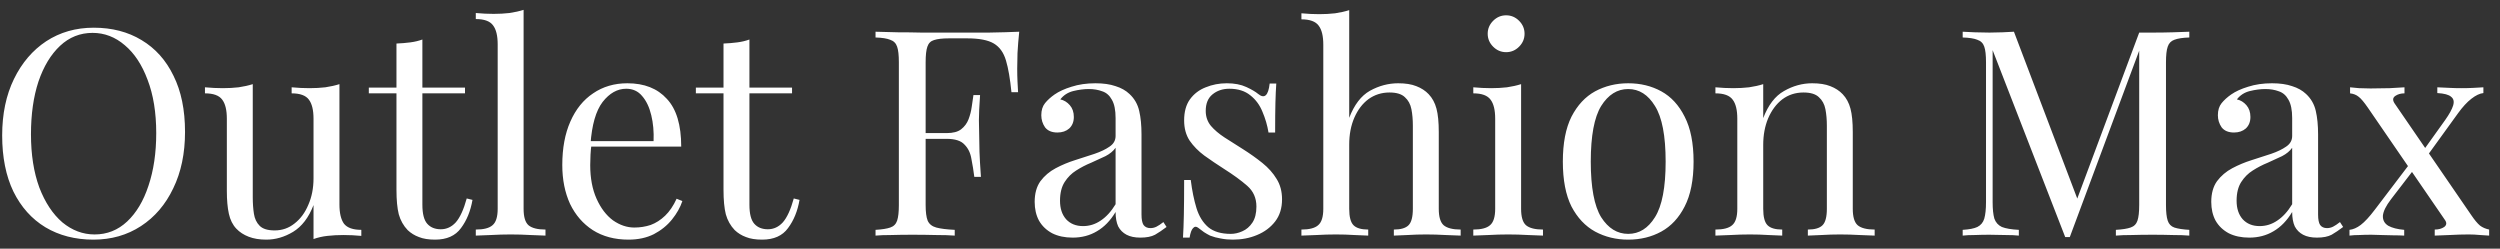 <?xml version="1.0" encoding="UTF-8"?> <svg xmlns="http://www.w3.org/2000/svg" width="191" height="19" viewBox="0 0 191 19" fill="none"><rect x="0" y="0" width="191" height="19" fill="#333333" stroke="none"/> <path d="M7.162 2.116C8.555 2.116 9.773 2.431 10.814 3.062C11.87 3.693 12.684 4.602 13.256 5.79C13.843 6.963 14.136 8.393 14.136 10.08C14.136 11.723 13.835 13.16 13.234 14.392C12.647 15.624 11.826 16.585 10.77 17.274C9.714 17.963 8.504 18.308 7.14 18.308C5.747 18.308 4.522 17.993 3.466 17.362C2.425 16.731 1.611 15.822 1.024 14.634C0.452 13.446 0.166 12.016 0.166 10.344C0.166 8.701 0.467 7.264 1.068 6.032C1.669 4.8 2.491 3.839 3.532 3.15C4.588 2.461 5.798 2.116 7.162 2.116ZM7.074 2.512C6.121 2.512 5.292 2.842 4.588 3.502C3.884 4.162 3.334 5.071 2.938 6.23C2.557 7.389 2.366 8.731 2.366 10.256C2.366 11.811 2.579 13.167 3.004 14.326C3.444 15.47 4.031 16.357 4.764 16.988C5.512 17.604 6.333 17.912 7.228 17.912C8.181 17.912 9.01 17.582 9.714 16.922C10.418 16.262 10.961 15.353 11.342 14.194C11.738 13.021 11.936 11.679 11.936 10.168C11.936 8.599 11.716 7.242 11.276 6.098C10.851 4.954 10.271 4.074 9.538 3.458C8.805 2.827 7.983 2.512 7.074 2.512ZM25.933 6.428V15.624C25.933 16.284 26.05 16.775 26.285 17.098C26.534 17.406 26.974 17.56 27.605 17.56V18.022C27.15 17.978 26.695 17.956 26.241 17.956C25.815 17.956 25.405 17.978 25.009 18.022C24.627 18.066 24.275 18.147 23.953 18.264V15.668C23.586 16.621 23.065 17.303 22.391 17.714C21.731 18.11 21.049 18.308 20.345 18.308C19.831 18.308 19.384 18.235 19.003 18.088C18.621 17.941 18.306 17.736 18.057 17.472C17.778 17.179 17.587 16.797 17.485 16.328C17.382 15.859 17.331 15.279 17.331 14.59V9.068C17.331 8.408 17.213 7.924 16.979 7.616C16.744 7.293 16.304 7.132 15.659 7.132V6.67C16.128 6.714 16.583 6.736 17.023 6.736C17.448 6.736 17.851 6.714 18.233 6.67C18.629 6.611 18.988 6.531 19.311 6.428V15.074C19.311 15.529 19.34 15.947 19.399 16.328C19.457 16.709 19.604 17.017 19.839 17.252C20.073 17.487 20.455 17.604 20.983 17.604C21.555 17.604 22.061 17.428 22.501 17.076C22.955 16.724 23.307 16.247 23.557 15.646C23.821 15.045 23.953 14.37 23.953 13.622V9.068C23.953 8.408 23.835 7.924 23.601 7.616C23.366 7.293 22.926 7.132 22.281 7.132V6.67C22.75 6.714 23.205 6.736 23.645 6.736C24.07 6.736 24.473 6.714 24.855 6.67C25.251 6.611 25.61 6.531 25.933 6.428ZM32.27 3.018V6.692H35.526V7.132H32.27V15.646C32.27 16.335 32.395 16.819 32.644 17.098C32.893 17.377 33.238 17.516 33.678 17.516C34.118 17.516 34.499 17.34 34.822 16.988C35.145 16.621 35.423 16.013 35.658 15.162L36.098 15.272C35.951 16.123 35.658 16.841 35.218 17.428C34.792 18.015 34.133 18.308 33.238 18.308C32.739 18.308 32.328 18.242 32.006 18.11C31.683 17.993 31.397 17.817 31.148 17.582C30.825 17.245 30.598 16.841 30.466 16.372C30.349 15.903 30.29 15.279 30.29 14.502V7.132H28.178V6.692H30.29V3.326C30.657 3.311 31.009 3.282 31.346 3.238C31.683 3.194 31.991 3.121 32.27 3.018ZM40.003 0.752V15.954C40.003 16.57 40.128 16.988 40.377 17.208C40.641 17.428 41.074 17.538 41.675 17.538V18C41.426 17.985 41.044 17.971 40.531 17.956C40.032 17.927 39.526 17.912 39.013 17.912C38.514 17.912 38.008 17.927 37.495 17.956C36.982 17.971 36.6 17.985 36.351 18V17.538C36.953 17.538 37.378 17.428 37.627 17.208C37.891 16.988 38.023 16.57 38.023 15.954V3.392C38.023 2.732 37.906 2.248 37.671 1.94C37.437 1.617 36.996 1.456 36.351 1.456V0.994C36.821 1.038 37.275 1.06 37.715 1.06C38.141 1.06 38.544 1.038 38.925 0.994C39.321 0.935 39.681 0.855 40.003 0.752ZM47.931 6.362C49.222 6.362 50.227 6.758 50.945 7.55C51.679 8.327 52.045 9.545 52.045 11.202H44.279L44.257 10.784H49.933C49.963 10.065 49.904 9.405 49.757 8.804C49.611 8.188 49.376 7.697 49.053 7.33C48.745 6.963 48.342 6.78 47.843 6.78C47.169 6.78 46.567 7.117 46.039 7.792C45.526 8.467 45.218 9.537 45.115 11.004L45.181 11.092C45.152 11.312 45.13 11.554 45.115 11.818C45.101 12.082 45.093 12.346 45.093 12.61C45.093 13.607 45.255 14.465 45.577 15.184C45.9 15.903 46.318 16.453 46.831 16.834C47.359 17.201 47.902 17.384 48.459 17.384C48.899 17.384 49.317 17.318 49.713 17.186C50.109 17.039 50.476 16.805 50.813 16.482C51.151 16.159 51.444 15.727 51.693 15.184L52.133 15.36C51.972 15.844 51.708 16.313 51.341 16.768C50.975 17.223 50.513 17.597 49.955 17.89C49.398 18.169 48.753 18.308 48.019 18.308C46.963 18.308 46.054 18.066 45.291 17.582C44.543 17.098 43.964 16.431 43.553 15.58C43.157 14.715 42.959 13.725 42.959 12.61C42.959 11.319 43.165 10.212 43.575 9.288C43.986 8.349 44.565 7.631 45.313 7.132C46.061 6.619 46.934 6.362 47.931 6.362ZM57.256 3.018V6.692H60.512V7.132H57.256V15.646C57.256 16.335 57.381 16.819 57.63 17.098C57.88 17.377 58.224 17.516 58.664 17.516C59.104 17.516 59.486 17.34 59.808 16.988C60.131 16.621 60.41 16.013 60.644 15.162L61.084 15.272C60.938 16.123 60.644 16.841 60.204 17.428C59.779 18.015 59.119 18.308 58.224 18.308C57.725 18.308 57.315 18.242 56.992 18.11C56.669 17.993 56.383 17.817 56.134 17.582C55.812 17.245 55.584 16.841 55.452 16.372C55.335 15.903 55.276 15.279 55.276 14.502V7.132H53.164V6.692H55.276V3.326C55.643 3.311 55.995 3.282 56.332 3.238C56.669 3.194 56.977 3.121 57.256 3.018ZM77.869 2.424C77.81 2.981 77.766 3.524 77.737 4.052C77.722 4.565 77.715 4.961 77.715 5.24C77.715 5.592 77.722 5.922 77.737 6.23C77.751 6.538 77.766 6.809 77.781 7.044H77.275C77.172 6.017 77.033 5.211 76.857 4.624C76.681 4.023 76.373 3.59 75.933 3.326C75.493 3.062 74.811 2.93 73.887 2.93H72.501C72.002 2.93 71.621 2.974 71.357 3.062C71.108 3.135 70.939 3.304 70.851 3.568C70.763 3.817 70.719 4.213 70.719 4.756V15.668C70.719 16.196 70.77 16.592 70.873 16.856C70.99 17.12 71.21 17.296 71.533 17.384C71.856 17.472 72.325 17.531 72.941 17.56V18C72.559 17.971 72.076 17.956 71.489 17.956C70.902 17.941 70.308 17.934 69.707 17.934C69.135 17.934 68.6 17.941 68.101 17.956C67.602 17.956 67.199 17.971 66.891 18V17.56C67.389 17.531 67.763 17.472 68.013 17.384C68.277 17.296 68.453 17.12 68.541 16.856C68.629 16.592 68.673 16.196 68.673 15.668V4.756C68.673 4.213 68.629 3.817 68.541 3.568C68.453 3.304 68.277 3.128 68.013 3.04C67.763 2.937 67.389 2.879 66.891 2.864V2.424C67.433 2.439 68.005 2.453 68.607 2.468C69.208 2.468 69.802 2.475 70.389 2.49C70.975 2.49 71.518 2.49 72.017 2.49C72.53 2.49 72.948 2.49 73.271 2.49C73.945 2.49 74.708 2.49 75.559 2.49C76.424 2.475 77.194 2.453 77.869 2.424ZM74.459 10.168C74.459 10.168 74.459 10.241 74.459 10.388C74.459 10.535 74.459 10.608 74.459 10.608H70.059C70.059 10.608 70.059 10.535 70.059 10.388C70.059 10.241 70.059 10.168 70.059 10.168H74.459ZM74.877 7.264C74.818 8.1 74.789 8.738 74.789 9.178C74.803 9.618 74.811 10.021 74.811 10.388C74.811 10.755 74.818 11.158 74.833 11.598C74.847 12.038 74.884 12.676 74.943 13.512H74.437C74.378 13.043 74.305 12.588 74.217 12.148C74.144 11.693 73.968 11.327 73.689 11.048C73.425 10.755 72.97 10.608 72.325 10.608V10.168C72.809 10.168 73.175 10.073 73.425 9.882C73.689 9.677 73.879 9.42 73.997 9.112C74.114 8.804 74.195 8.489 74.239 8.166C74.283 7.829 74.327 7.528 74.371 7.264H74.877ZM81.953 18.154C81.352 18.154 80.831 18.044 80.391 17.824C79.951 17.589 79.614 17.267 79.379 16.856C79.159 16.445 79.049 15.969 79.049 15.426C79.049 14.781 79.196 14.253 79.489 13.842C79.797 13.431 80.186 13.101 80.655 12.852C81.125 12.603 81.616 12.397 82.129 12.236C82.657 12.06 83.156 11.899 83.625 11.752C84.095 11.591 84.476 11.407 84.769 11.202C85.077 10.997 85.231 10.725 85.231 10.388V9.024C85.231 8.408 85.136 7.939 84.945 7.616C84.769 7.293 84.527 7.081 84.219 6.978C83.911 6.861 83.567 6.802 83.185 6.802C82.819 6.802 82.423 6.853 81.997 6.956C81.587 7.059 81.257 7.271 81.007 7.594C81.286 7.653 81.528 7.799 81.733 8.034C81.939 8.269 82.041 8.569 82.041 8.936C82.041 9.303 81.924 9.596 81.689 9.816C81.455 10.021 81.154 10.124 80.787 10.124C80.362 10.124 80.047 9.992 79.841 9.728C79.651 9.449 79.555 9.141 79.555 8.804C79.555 8.423 79.651 8.115 79.841 7.88C80.032 7.645 80.274 7.425 80.567 7.22C80.905 6.985 81.337 6.787 81.865 6.626C82.408 6.45 83.017 6.362 83.691 6.362C84.293 6.362 84.806 6.435 85.231 6.582C85.657 6.714 86.009 6.912 86.287 7.176C86.669 7.528 86.918 7.961 87.035 8.474C87.153 8.973 87.211 9.574 87.211 10.278V16.394C87.211 16.761 87.263 17.025 87.365 17.186C87.483 17.347 87.659 17.428 87.893 17.428C88.055 17.428 88.209 17.391 88.355 17.318C88.502 17.245 88.678 17.127 88.883 16.966L89.125 17.34C88.817 17.575 88.524 17.773 88.245 17.934C87.967 18.081 87.593 18.154 87.123 18.154C86.698 18.154 86.346 18.081 86.067 17.934C85.789 17.787 85.576 17.575 85.429 17.296C85.297 17.003 85.231 16.636 85.231 16.196C84.835 16.856 84.359 17.347 83.801 17.67C83.259 17.993 82.643 18.154 81.953 18.154ZM82.745 17.274C83.229 17.274 83.677 17.135 84.087 16.856C84.513 16.577 84.894 16.159 85.231 15.602V11.29C85.055 11.539 84.799 11.752 84.461 11.928C84.124 12.089 83.757 12.258 83.361 12.434C82.965 12.595 82.584 12.793 82.217 13.028C81.865 13.248 81.572 13.541 81.337 13.908C81.103 14.275 80.985 14.751 80.985 15.338C80.985 15.925 81.139 16.394 81.447 16.746C81.77 17.098 82.203 17.274 82.745 17.274ZM93.724 6.362C94.311 6.362 94.81 6.457 95.22 6.648C95.631 6.839 95.932 7.015 96.122 7.176C96.606 7.572 96.9 7.308 97.002 6.384H97.508C97.479 6.795 97.457 7.286 97.442 7.858C97.428 8.415 97.42 9.171 97.42 10.124H96.914C96.826 9.581 96.672 9.053 96.452 8.54C96.247 8.027 95.939 7.609 95.528 7.286C95.118 6.949 94.582 6.78 93.922 6.78C93.409 6.78 92.976 6.927 92.624 7.22C92.287 7.499 92.118 7.917 92.118 8.474C92.118 8.914 92.25 9.295 92.514 9.618C92.778 9.926 93.123 10.219 93.548 10.498C93.974 10.762 94.436 11.055 94.934 11.378C95.492 11.73 95.998 12.089 96.452 12.456C96.907 12.823 97.266 13.226 97.53 13.666C97.809 14.106 97.948 14.627 97.948 15.228C97.948 15.903 97.772 16.467 97.42 16.922C97.068 17.377 96.606 17.721 96.034 17.956C95.477 18.191 94.861 18.308 94.186 18.308C93.864 18.308 93.556 18.279 93.262 18.22C92.984 18.176 92.712 18.103 92.448 18C92.302 17.927 92.148 17.839 91.986 17.736C91.84 17.633 91.693 17.523 91.546 17.406C91.4 17.289 91.268 17.296 91.15 17.428C91.033 17.545 90.945 17.787 90.886 18.154H90.38C90.41 17.685 90.432 17.113 90.446 16.438C90.461 15.763 90.468 14.869 90.468 13.754H90.974C91.077 14.575 91.224 15.294 91.414 15.91C91.605 16.526 91.906 17.01 92.316 17.362C92.727 17.699 93.299 17.868 94.032 17.868C94.326 17.868 94.619 17.802 94.912 17.67C95.22 17.538 95.477 17.318 95.682 17.01C95.888 16.702 95.99 16.291 95.99 15.778C95.99 15.133 95.756 14.605 95.286 14.194C94.817 13.783 94.223 13.351 93.504 12.896C92.976 12.559 92.478 12.221 92.008 11.884C91.554 11.547 91.18 11.165 90.886 10.74C90.608 10.315 90.468 9.801 90.468 9.2C90.468 8.54 90.615 8.005 90.908 7.594C91.216 7.169 91.62 6.861 92.118 6.67C92.617 6.465 93.152 6.362 93.724 6.362ZM103.08 0.774V9.002C103.462 8.005 103.99 7.315 104.664 6.934C105.354 6.553 106.072 6.362 106.82 6.362C107.378 6.362 107.84 6.435 108.206 6.582C108.588 6.729 108.903 6.934 109.152 7.198C109.431 7.491 109.629 7.858 109.746 8.298C109.864 8.738 109.922 9.332 109.922 10.08V15.954C109.922 16.57 110.047 16.988 110.296 17.208C110.56 17.428 110.993 17.538 111.594 17.538V18C111.345 17.985 110.964 17.971 110.45 17.956C109.937 17.927 109.438 17.912 108.954 17.912C108.47 17.912 107.994 17.927 107.524 17.956C107.07 17.971 106.725 17.985 106.49 18V17.538C107.018 17.538 107.392 17.428 107.612 17.208C107.832 16.988 107.942 16.57 107.942 15.954V9.596C107.942 9.141 107.906 8.723 107.832 8.342C107.759 7.961 107.59 7.653 107.326 7.418C107.077 7.183 106.688 7.066 106.16 7.066C105.559 7.066 105.024 7.235 104.554 7.572C104.1 7.909 103.74 8.379 103.476 8.98C103.212 9.581 103.08 10.271 103.08 11.048V15.954C103.08 16.57 103.19 16.988 103.41 17.208C103.63 17.428 104.004 17.538 104.532 17.538V18C104.298 17.985 103.946 17.971 103.476 17.956C103.022 17.927 102.552 17.912 102.068 17.912C101.584 17.912 101.086 17.927 100.572 17.956C100.059 17.971 99.678 17.985 99.428 18V17.538C100.03 17.538 100.455 17.428 100.704 17.208C100.968 16.988 101.1 16.57 101.1 15.954V3.414C101.1 2.754 100.983 2.27 100.748 1.962C100.514 1.639 100.074 1.478 99.428 1.478V1.016C99.898 1.06 100.352 1.082 100.792 1.082C101.218 1.082 101.621 1.06 102.002 1.016C102.398 0.957 102.758 0.877 103.08 0.774ZM115.068 1.17C115.449 1.17 115.779 1.309 116.058 1.588C116.337 1.867 116.476 2.197 116.476 2.578C116.476 2.959 116.337 3.289 116.058 3.568C115.779 3.847 115.449 3.986 115.068 3.986C114.687 3.986 114.357 3.847 114.078 3.568C113.799 3.289 113.66 2.959 113.66 2.578C113.66 2.197 113.799 1.867 114.078 1.588C114.357 1.309 114.687 1.17 115.068 1.17ZM116.212 6.428V15.954C116.212 16.57 116.337 16.988 116.586 17.208C116.85 17.428 117.283 17.538 117.884 17.538V18C117.635 17.985 117.253 17.971 116.74 17.956C116.241 17.927 115.735 17.912 115.222 17.912C114.723 17.912 114.217 17.927 113.704 17.956C113.191 17.971 112.809 17.985 112.56 18V17.538C113.161 17.538 113.587 17.428 113.836 17.208C114.1 16.988 114.232 16.57 114.232 15.954V9.068C114.232 8.408 114.115 7.924 113.88 7.616C113.645 7.293 113.205 7.132 112.56 7.132V6.67C113.029 6.714 113.484 6.736 113.924 6.736C114.349 6.736 114.753 6.714 115.134 6.67C115.53 6.611 115.889 6.531 116.212 6.428ZM124.395 6.362C125.334 6.362 126.177 6.567 126.925 6.978C127.673 7.389 128.267 8.034 128.707 8.914C129.162 9.794 129.389 10.938 129.389 12.346C129.389 13.754 129.162 14.898 128.707 15.778C128.267 16.643 127.673 17.281 126.925 17.692C126.177 18.103 125.334 18.308 124.395 18.308C123.471 18.308 122.628 18.103 121.865 17.692C121.117 17.281 120.516 16.643 120.061 15.778C119.621 14.898 119.401 13.754 119.401 12.346C119.401 10.938 119.621 9.794 120.061 8.914C120.516 8.034 121.117 7.389 121.865 6.978C122.628 6.567 123.471 6.362 124.395 6.362ZM124.395 6.802C123.559 6.802 122.87 7.235 122.327 8.1C121.799 8.965 121.535 10.381 121.535 12.346C121.535 14.311 121.799 15.727 122.327 16.592C122.87 17.443 123.559 17.868 124.395 17.868C125.231 17.868 125.913 17.443 126.441 16.592C126.984 15.727 127.255 14.311 127.255 12.346C127.255 10.381 126.984 8.965 126.441 8.1C125.913 7.235 125.231 6.802 124.395 6.802ZM138.45 6.362C139.007 6.362 139.469 6.435 139.836 6.582C140.217 6.729 140.533 6.934 140.782 7.198C141.061 7.491 141.259 7.858 141.376 8.298C141.493 8.738 141.552 9.332 141.552 10.08V15.954C141.552 16.57 141.677 16.988 141.926 17.208C142.19 17.428 142.623 17.538 143.224 17.538V18C142.975 17.985 142.593 17.971 142.08 17.956C141.567 17.927 141.068 17.912 140.584 17.912C140.1 17.912 139.623 17.927 139.154 17.956C138.699 17.971 138.355 17.985 138.12 18V17.538C138.648 17.538 139.022 17.428 139.242 17.208C139.462 16.988 139.572 16.57 139.572 15.954V9.596C139.572 9.141 139.535 8.723 139.462 8.342C139.389 7.961 139.22 7.653 138.956 7.418C138.707 7.183 138.318 7.066 137.79 7.066C137.174 7.066 136.631 7.242 136.162 7.594C135.707 7.946 135.348 8.43 135.084 9.046C134.835 9.647 134.71 10.322 134.71 11.07V15.954C134.71 16.57 134.82 16.988 135.04 17.208C135.26 17.428 135.634 17.538 136.162 17.538V18C135.927 17.985 135.575 17.971 135.106 17.956C134.651 17.927 134.182 17.912 133.698 17.912C133.214 17.912 132.715 17.927 132.202 17.956C131.689 17.971 131.307 17.985 131.058 18V17.538C131.659 17.538 132.085 17.428 132.334 17.208C132.598 16.988 132.73 16.57 132.73 15.954V9.068C132.73 8.408 132.613 7.924 132.378 7.616C132.143 7.293 131.703 7.132 131.058 7.132V6.67C131.527 6.714 131.982 6.736 132.422 6.736C132.847 6.736 133.251 6.714 133.632 6.67C134.028 6.611 134.387 6.531 134.71 6.428V9.024C135.091 8.027 135.619 7.337 136.294 6.956C136.983 6.56 137.702 6.362 138.45 6.362ZM167.263 2.424V2.864C166.765 2.879 166.383 2.937 166.119 3.04C165.87 3.128 165.701 3.304 165.613 3.568C165.525 3.817 165.481 4.213 165.481 4.756V15.668C165.481 16.196 165.525 16.592 165.613 16.856C165.701 17.12 165.87 17.296 166.119 17.384C166.383 17.472 166.765 17.531 167.263 17.56V18C166.926 17.971 166.501 17.956 165.987 17.956C165.489 17.941 164.983 17.934 164.469 17.934C163.897 17.934 163.362 17.941 162.863 17.956C162.365 17.956 161.961 17.971 161.653 18V17.56C162.152 17.531 162.526 17.472 162.775 17.384C163.039 17.296 163.215 17.12 163.303 16.856C163.391 16.592 163.435 16.196 163.435 15.668V3.568L163.523 3.634L158.133 18.11H157.781L152.237 3.832V15.448C152.237 15.976 152.281 16.394 152.369 16.702C152.472 16.995 152.663 17.208 152.941 17.34C153.235 17.457 153.667 17.531 154.239 17.56V18C153.975 17.971 153.631 17.956 153.205 17.956C152.78 17.941 152.377 17.934 151.995 17.934C151.629 17.934 151.255 17.941 150.873 17.956C150.507 17.956 150.199 17.971 149.949 18V17.56C150.448 17.531 150.822 17.457 151.071 17.34C151.335 17.208 151.511 16.995 151.599 16.702C151.687 16.394 151.731 15.976 151.731 15.448V4.756C151.731 4.213 151.687 3.817 151.599 3.568C151.511 3.304 151.335 3.128 151.071 3.04C150.822 2.937 150.448 2.879 149.949 2.864V2.424C150.199 2.439 150.507 2.453 150.873 2.468C151.255 2.483 151.629 2.49 151.995 2.49C152.318 2.49 152.648 2.483 152.985 2.468C153.337 2.453 153.631 2.439 153.865 2.424L158.859 15.58L158.485 15.756L163.435 2.49C163.611 2.49 163.78 2.49 163.941 2.49C164.117 2.49 164.293 2.49 164.469 2.49C164.983 2.49 165.489 2.483 165.987 2.468C166.501 2.453 166.926 2.439 167.263 2.424ZM171.844 18.154C171.243 18.154 170.722 18.044 170.282 17.824C169.842 17.589 169.505 17.267 169.27 16.856C169.05 16.445 168.94 15.969 168.94 15.426C168.94 14.781 169.087 14.253 169.38 13.842C169.688 13.431 170.077 13.101 170.546 12.852C171.015 12.603 171.507 12.397 172.02 12.236C172.548 12.06 173.047 11.899 173.516 11.752C173.985 11.591 174.367 11.407 174.66 11.202C174.968 10.997 175.122 10.725 175.122 10.388V9.024C175.122 8.408 175.027 7.939 174.836 7.616C174.66 7.293 174.418 7.081 174.11 6.978C173.802 6.861 173.457 6.802 173.076 6.802C172.709 6.802 172.313 6.853 171.888 6.956C171.477 7.059 171.147 7.271 170.898 7.594C171.177 7.653 171.419 7.799 171.624 8.034C171.829 8.269 171.932 8.569 171.932 8.936C171.932 9.303 171.815 9.596 171.58 9.816C171.345 10.021 171.045 10.124 170.678 10.124C170.253 10.124 169.937 9.992 169.732 9.728C169.541 9.449 169.446 9.141 169.446 8.804C169.446 8.423 169.541 8.115 169.732 7.88C169.923 7.645 170.165 7.425 170.458 7.22C170.795 6.985 171.228 6.787 171.756 6.626C172.299 6.45 172.907 6.362 173.582 6.362C174.183 6.362 174.697 6.435 175.122 6.582C175.547 6.714 175.899 6.912 176.178 7.176C176.559 7.528 176.809 7.961 176.926 8.474C177.043 8.973 177.102 9.574 177.102 10.278V16.394C177.102 16.761 177.153 17.025 177.256 17.186C177.373 17.347 177.549 17.428 177.784 17.428C177.945 17.428 178.099 17.391 178.246 17.318C178.393 17.245 178.569 17.127 178.774 16.966L179.016 17.34C178.708 17.575 178.415 17.773 178.136 17.934C177.857 18.081 177.483 18.154 177.014 18.154C176.589 18.154 176.237 18.081 175.958 17.934C175.679 17.787 175.467 17.575 175.32 17.296C175.188 17.003 175.122 16.636 175.122 16.196C174.726 16.856 174.249 17.347 173.692 17.67C173.149 17.993 172.533 18.154 171.844 18.154ZM172.636 17.274C173.12 17.274 173.567 17.135 173.978 16.856C174.403 16.577 174.785 16.159 175.122 15.602V11.29C174.946 11.539 174.689 11.752 174.352 11.928C174.015 12.089 173.648 12.258 173.252 12.434C172.856 12.595 172.475 12.793 172.108 13.028C171.756 13.248 171.463 13.541 171.228 13.908C170.993 14.275 170.876 14.751 170.876 15.338C170.876 15.925 171.03 16.394 171.338 16.746C171.661 17.098 172.093 17.274 172.636 17.274ZM183.703 6.67V7.132C183.424 7.132 183.19 7.198 182.999 7.33C182.808 7.462 182.786 7.645 182.933 7.88L188.807 16.438C189.056 16.805 189.276 17.069 189.467 17.23C189.658 17.377 189.892 17.479 190.171 17.538V18C190.024 17.985 189.797 17.971 189.489 17.956C189.196 17.927 188.902 17.912 188.609 17.912C188.154 17.912 187.663 17.927 187.135 17.956C186.622 17.971 186.248 17.985 186.013 18V17.538C186.306 17.538 186.548 17.472 186.739 17.34C186.93 17.193 186.944 17.01 186.783 16.79L180.909 8.232C180.616 7.807 180.381 7.528 180.205 7.396C180.029 7.249 179.809 7.161 179.545 7.132V6.67C179.692 6.685 179.919 6.707 180.227 6.736C180.535 6.751 180.828 6.758 181.107 6.758C181.576 6.758 182.068 6.751 182.581 6.736C183.094 6.707 183.468 6.685 183.703 6.67ZM184.297 12.258C184.297 12.258 184.312 12.309 184.341 12.412C184.37 12.5 184.4 12.595 184.429 12.698C184.473 12.801 184.495 12.852 184.495 12.852L182.669 15.228C182.288 15.727 182.082 16.145 182.053 16.482C182.038 16.819 182.178 17.076 182.471 17.252C182.764 17.413 183.168 17.516 183.681 17.56V18C183.432 17.985 183.153 17.978 182.845 17.978C182.537 17.963 182.236 17.956 181.943 17.956C181.664 17.941 181.408 17.934 181.173 17.934C180.836 17.934 180.528 17.941 180.249 17.956C179.985 17.956 179.736 17.971 179.501 18V17.56C179.78 17.531 180.066 17.406 180.359 17.186C180.667 16.951 181.026 16.563 181.437 16.02L184.297 12.258ZM189.731 6.67V7.11C189.452 7.139 189.144 7.286 188.807 7.55C188.484 7.799 188.147 8.166 187.795 8.65L185.265 12.148C185.265 12.148 185.25 12.104 185.221 12.016C185.192 11.913 185.162 11.818 185.133 11.73C185.104 11.627 185.089 11.576 185.089 11.576L186.805 9.178C187.128 8.723 187.333 8.349 187.421 8.056C187.509 7.763 187.458 7.543 187.267 7.396C187.091 7.235 186.739 7.139 186.211 7.11V6.67C186.592 6.685 186.908 6.699 187.157 6.714C187.421 6.729 187.722 6.736 188.059 6.736C188.396 6.736 188.697 6.729 188.961 6.714C189.24 6.699 189.496 6.685 189.731 6.67Z" fill="white"></path> </svg> 